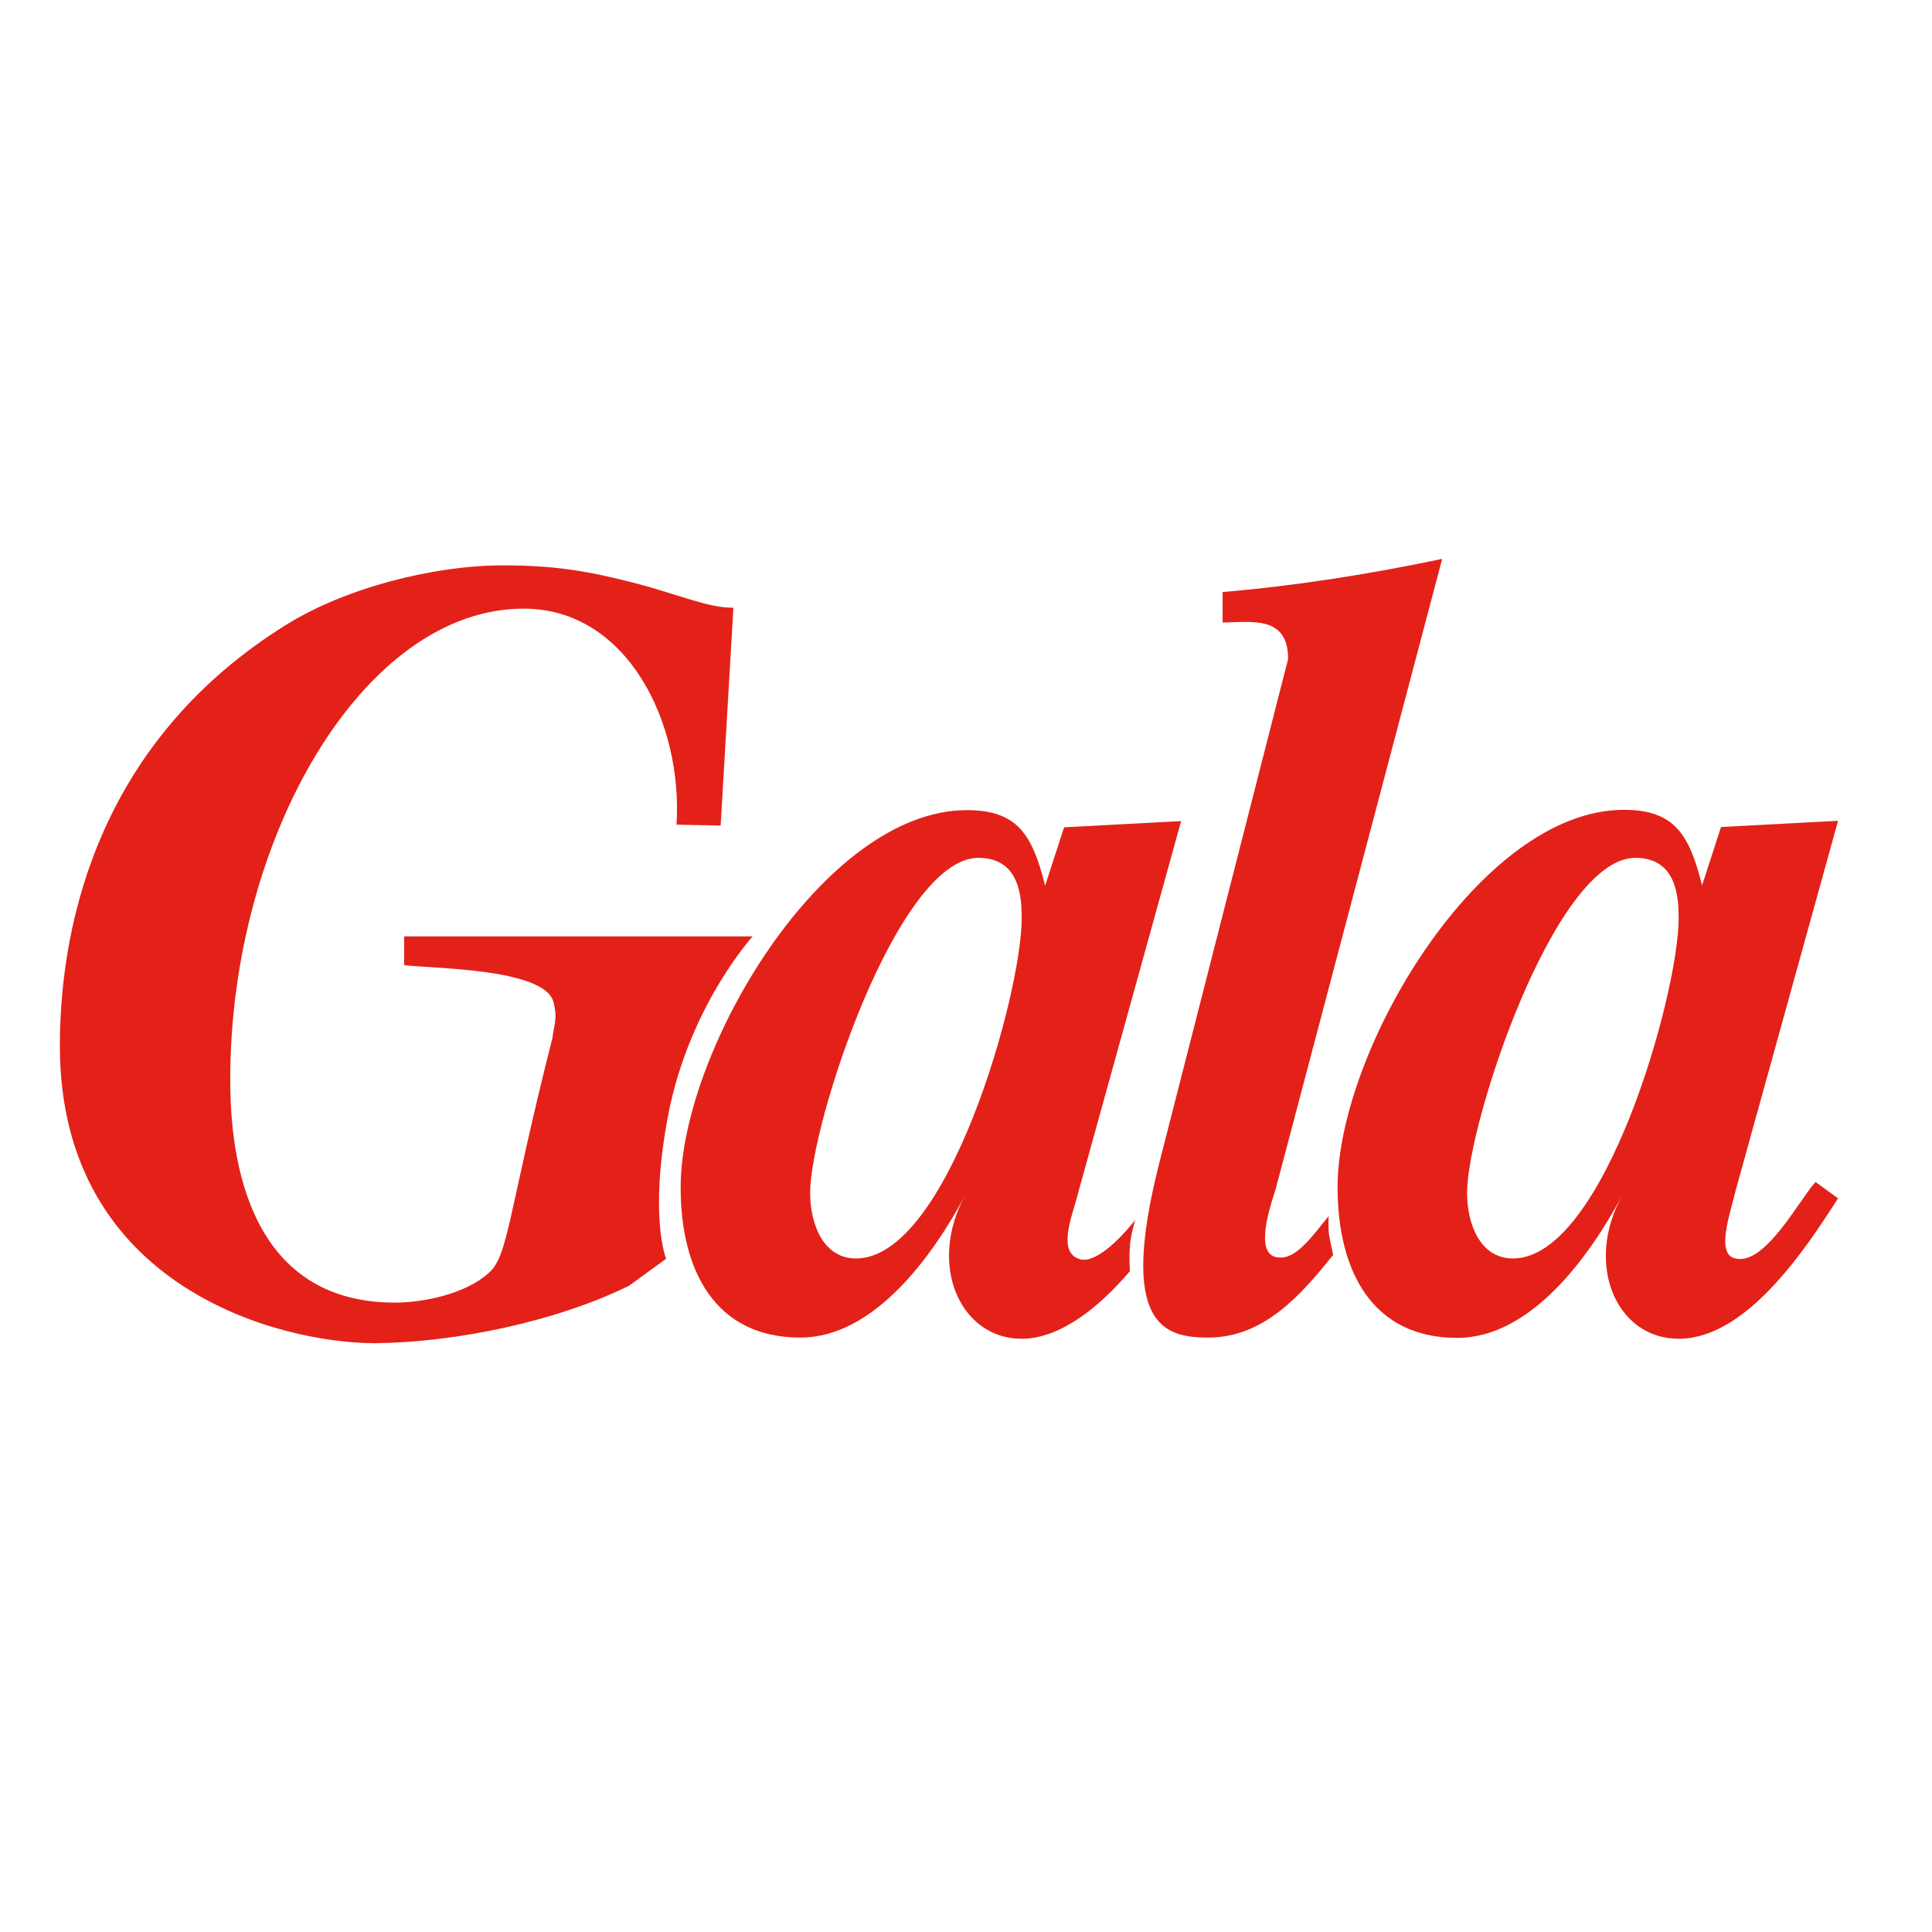 <svg xml:space="preserve" style="enable-background:new 0 0 652 652;" viewBox="0 0 652 652" y="0px" x="0px" xmlns:xlink="http://www.w3.org/1999/xlink" xmlns="http://www.w3.org/2000/svg" id="layer" version="1.1">
<style type="text/css">
	.st0{fill:#E32119;}
</style>
<path d="M126.6,453.3c27.3-0.3,61.1-7.3,85.7-19.4l12.5-9.1c0,0-5.8-14,0.6-48c7-37.1,28.6-60.8,28.6-60.8H136.4v9.7
	c8.5,1.2,47.4,0.9,50.4,12.5c1.5,5.8,0,8.2-0.3,11.8c-14.9,58.6-14.9,74.1-21.6,79.6c-7.6,7-21.9,10-31.6,10
	c-52.3,0-55.6-54.4-55.6-75.3c0-81.7,45-158.9,99-158.9c35.2,0,53.8,38.9,51.6,72.9l14.9,0.3l4.3-73.5c-8.8,0-17.9-4.3-32.8-8.2
	c-16.4-4.3-27.9-6.1-45-6.1c-23.4,0-53.2,7.6-73.2,20.1c-61.1,38-76.3,97.5-76.3,142.2C20.3,434.5,94.4,453.3,126.6,453.3
	L126.6,453.3z M288.9,424.7c-11.2,0-15.5-11.8-15.5-22.2c0-23.1,29.5-113,56.8-113c14,0,14.6,13.4,14.6,20.4
	C344.8,335.4,319.8,424.7,288.9,424.7z M344.8,451.8c13.1,0,26.4-10.9,36.5-22.8c0,0-0.3-4.9,0-7.9c0-3.3,1.8-9.4,1.8-9.4
	c-5.5,7-14,15.2-19.1,13.1c-7.6-2.7-1.5-16.1,0-22.8l34.6-124.9l-39.5,2.1l-6.4,19.7c-4.3-17.3-9.4-25.5-26.4-25.5
	c-48.6,0-96.6,81.4-96.6,127.3c0,27.9,11.5,50.7,40.4,50.7c24.9,0,44.7-27.6,55.6-48C312.9,426.9,324.1,451.8,344.8,451.8z
	 M551.9,289.5c14,0,14.6,13.4,14.6,20.4c0,25.5-25.2,114.8-55.9,114.8c-11.2,0-15.5-11.8-15.5-22.2
	C495.1,379.5,524.6,289.5,551.9,289.5z M491.8,451.5c24.9,0,44.7-27.6,55.6-48c-12.8,23.4-1.8,48.3,19.1,48.3
	c22.5,0,42.2-29.2,53.8-47.4l-7.6-5.5c-5.2,5.5-17,28.3-27,25.8c-7-1.2-1.5-16.1,0-22.8l34.6-124.9l-39.5,2.1l-6.4,19.7
	c-4.3-17.3-9.4-25.5-26.4-25.5c-48.6,0-96.6,81.4-96.6,127.3C451.4,428.7,462.9,451.5,491.8,451.5L491.8,451.5z M434.7,222.4
	l-43.4,169.8c-14,55,1.5,59.2,16.4,59.2c18.8,0,31.3-14.3,42.2-27.9c0,0-0.6-3-1.2-5.8c-0.6-2.7-0.3-7.3-0.3-7.3
	c-4.6,5.5-10.3,14-16.1,14c-8.8,0.3-4.9-13.7-1.8-23.1l56.2-212.7c-24.6,5.2-49.5,9.1-74.1,11.2v10.3
	C422.8,209.9,434.7,207.8,434.7,222.4L434.7,222.4z" class="st0"></path>
</svg>
